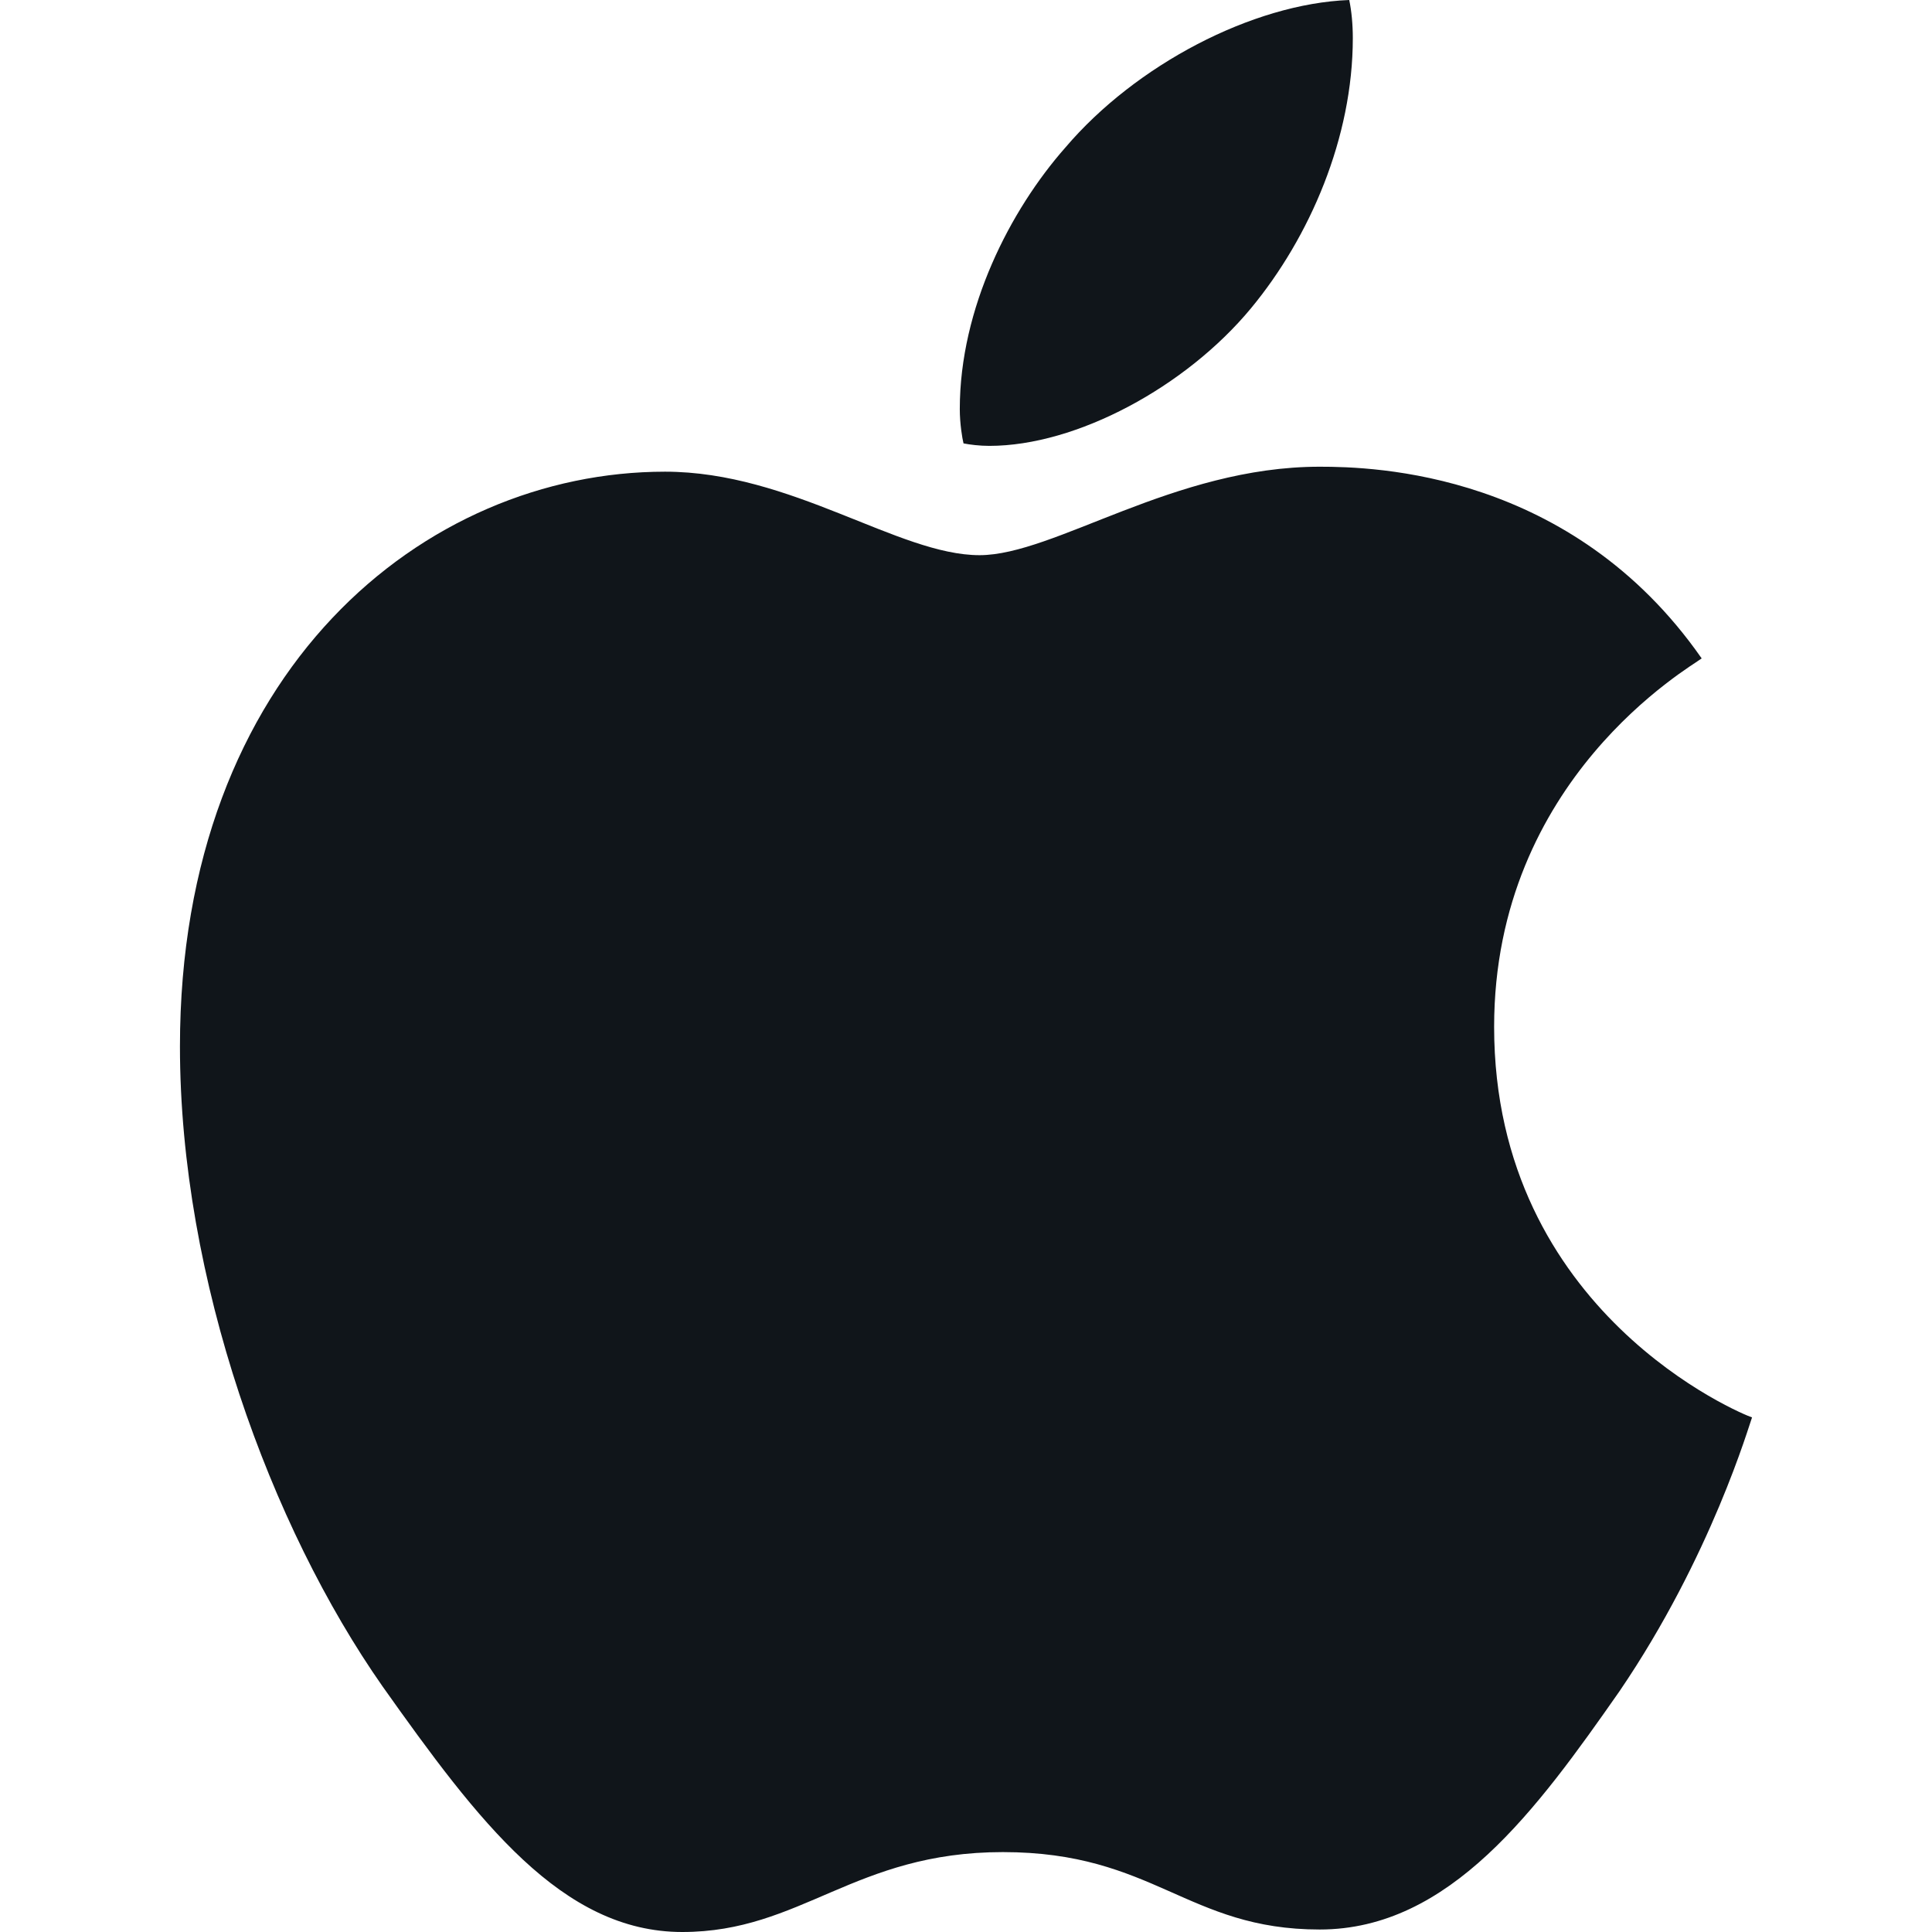<svg width="14" height="14" viewBox="0 0 14 14" fill="none" xmlns="http://www.w3.org/2000/svg">
<path d="M7.169 3.231C7.801 3.231 8.593 2.804 9.065 2.234C9.492 1.718 9.803 0.997 9.803 0.276C9.803 0.178 9.794 0.08 9.777 0C9.074 0.027 8.228 0.472 7.721 1.068C7.32 1.522 6.955 2.234 6.955 2.964C6.955 3.071 6.973 3.177 6.982 3.213C7.027 3.222 7.098 3.231 7.169 3.231ZM4.944 14C5.807 14 6.19 13.421 7.267 13.421C8.362 13.421 8.602 13.982 9.563 13.982C10.507 13.982 11.138 13.11 11.735 12.256C12.402 11.277 12.678 10.315 12.696 10.271C12.634 10.253 10.827 9.514 10.827 7.441C10.827 5.643 12.251 4.833 12.331 4.771C11.388 3.418 9.955 3.382 9.563 3.382C8.504 3.382 7.641 4.023 7.098 4.023C6.51 4.023 5.736 3.418 4.819 3.418C3.075 3.418 1.304 4.859 1.304 7.583C1.304 9.274 1.962 11.063 2.772 12.22C3.466 13.199 4.072 14 4.944 14Z" fill="#10151A"/>
</svg>
